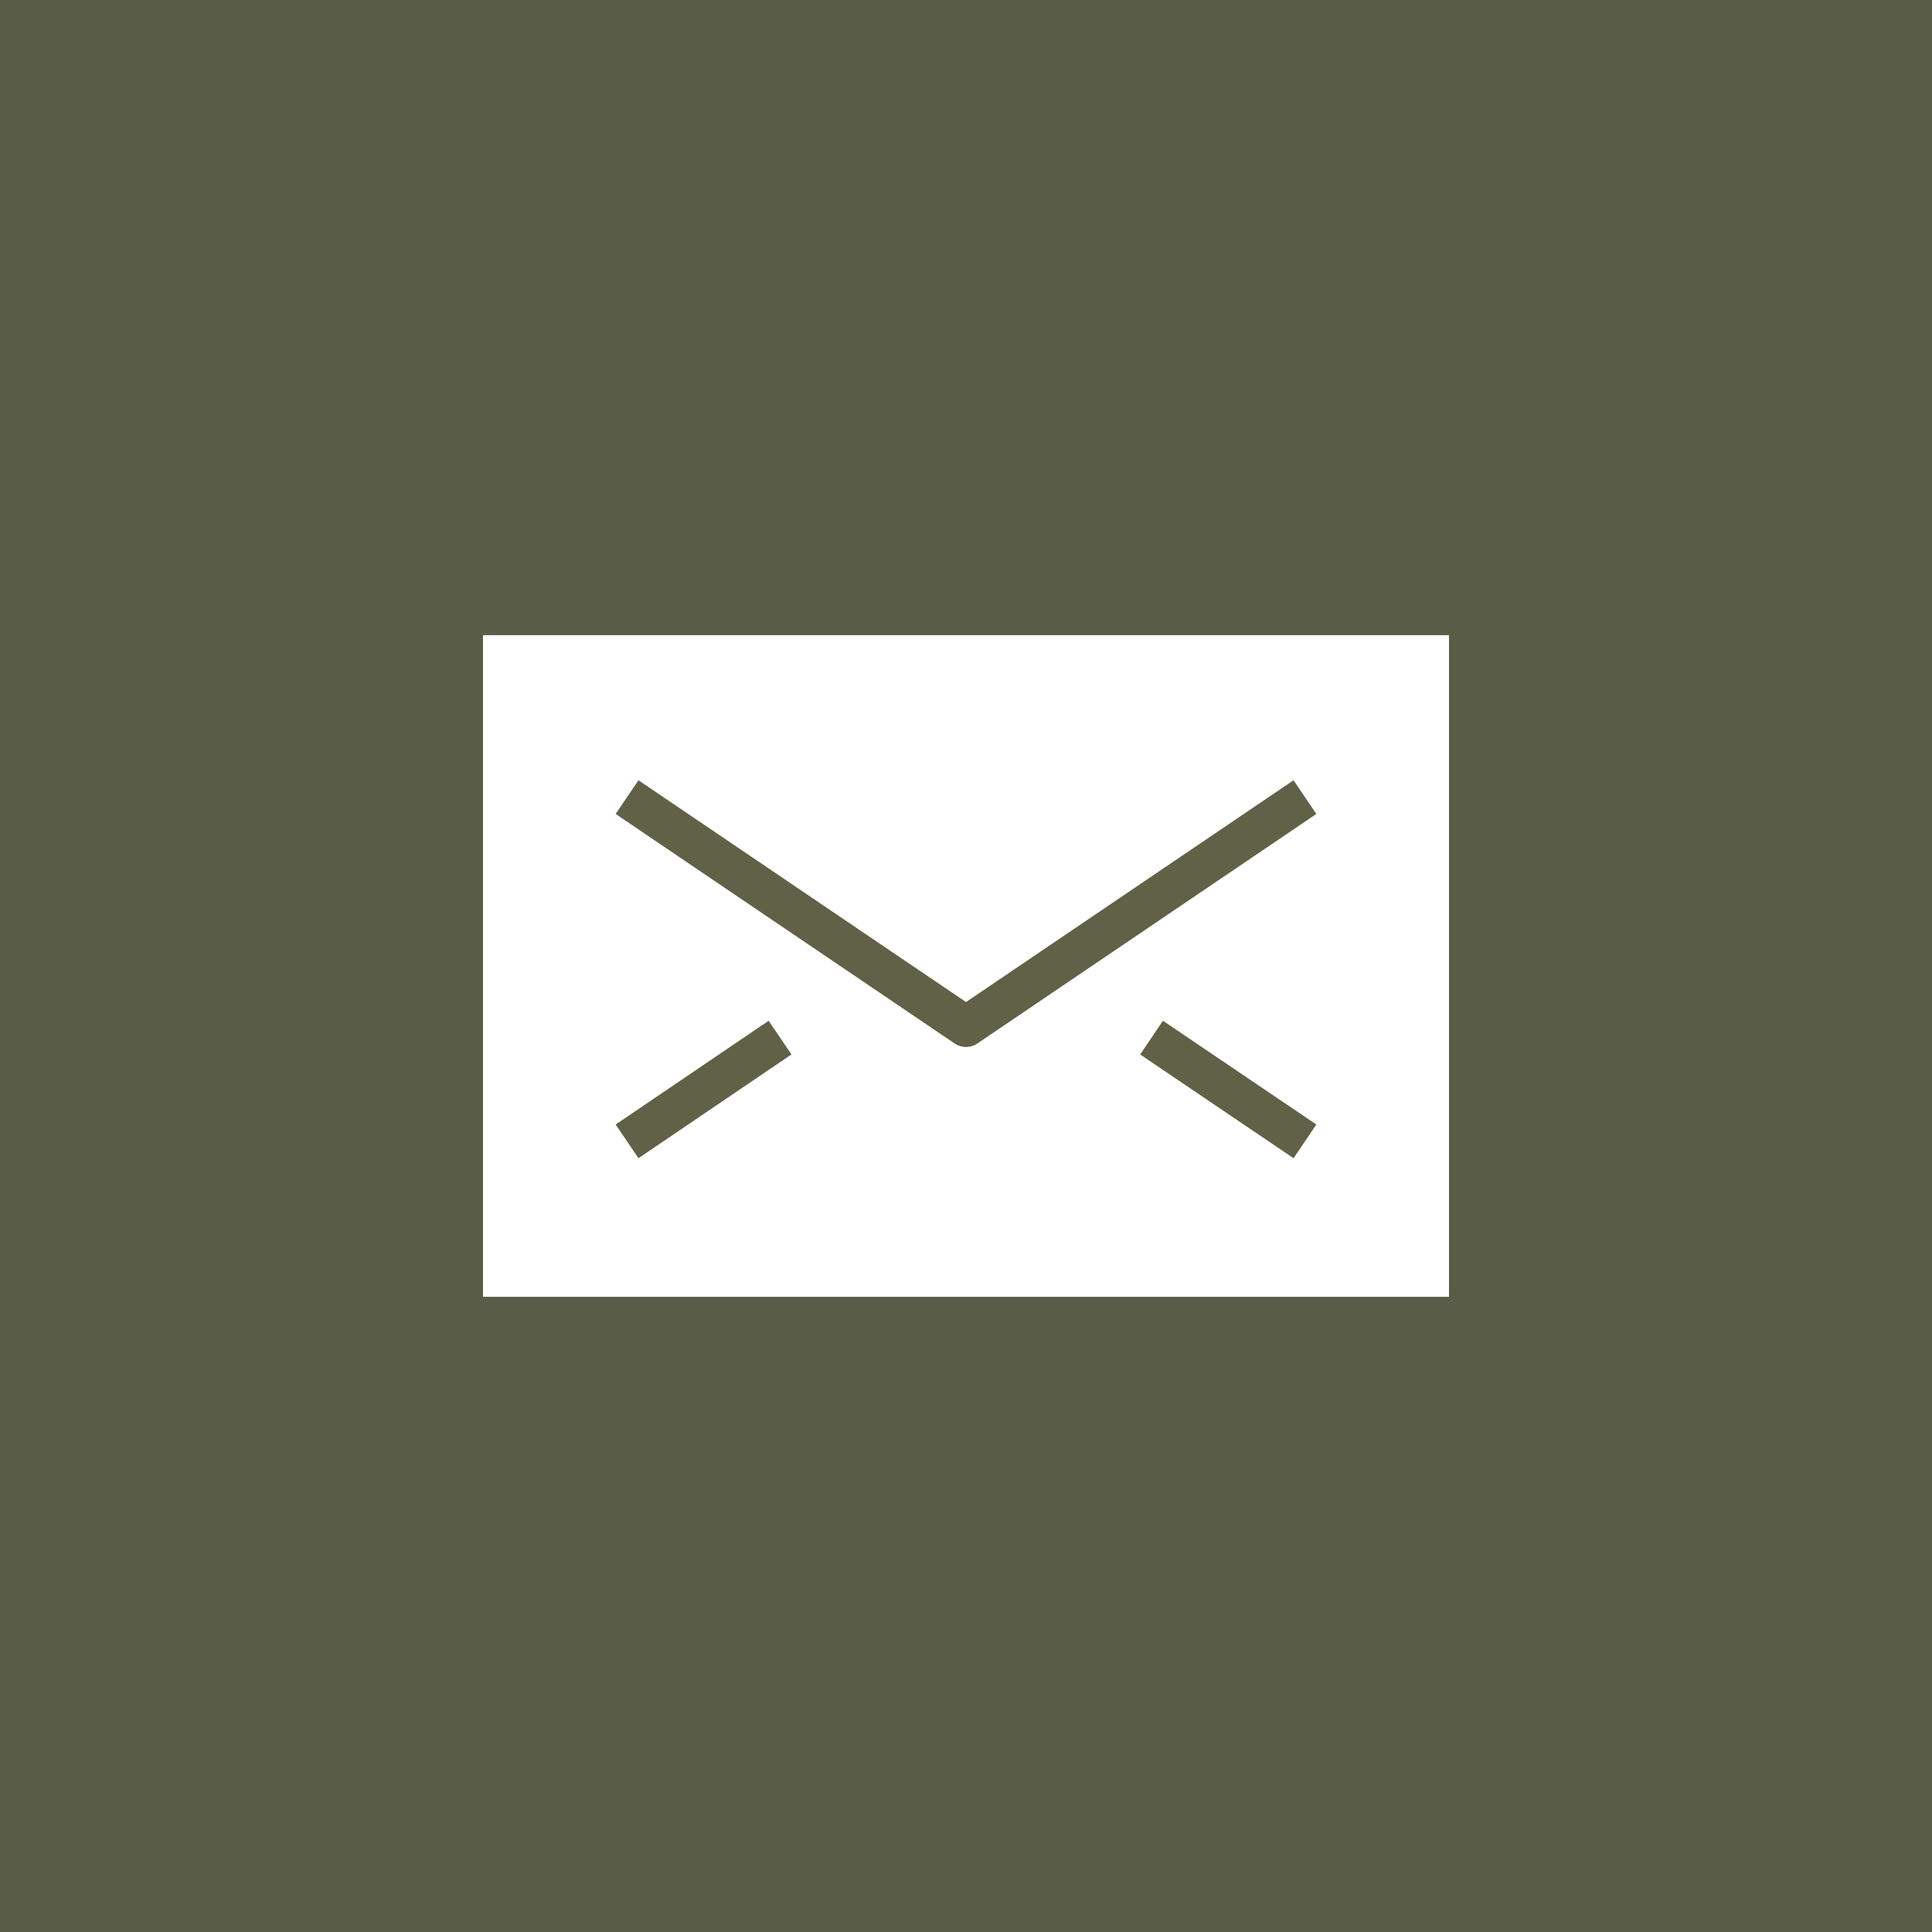 <svg width="48" height="48" viewBox="0 0 48 48" fill="none" xmlns="http://www.w3.org/2000/svg">
<rect x="0" y="0" width="48" height="48" fill="#333333" stroke="none"/>
<g clip-path="url(#clip0_52_2046)">
<path d="M48 0H0V48H48V0Z" fill="#595C47"/>
<path d="M36 15.781H12V32.219H36V15.781Z" fill="white"/>
<path d="M32.421 19.804L24 25.506L15.579 19.804" stroke="#616147" stroke-width="1.011" stroke-linejoin="round"/>
<path d="M28.61 25.779L32.421 28.357" stroke="#616147" stroke-width="1.011" stroke-linejoin="round"/>
<path d="M15.579 28.357L19.38 25.779" stroke="#616147" stroke-width="1.011" stroke-linejoin="round"/>
</g>
<defs>
<clipPath id="clip0_52_2046">
<rect width="48" height="48" fill="white"/>
</clipPath>
</defs>
</svg>
